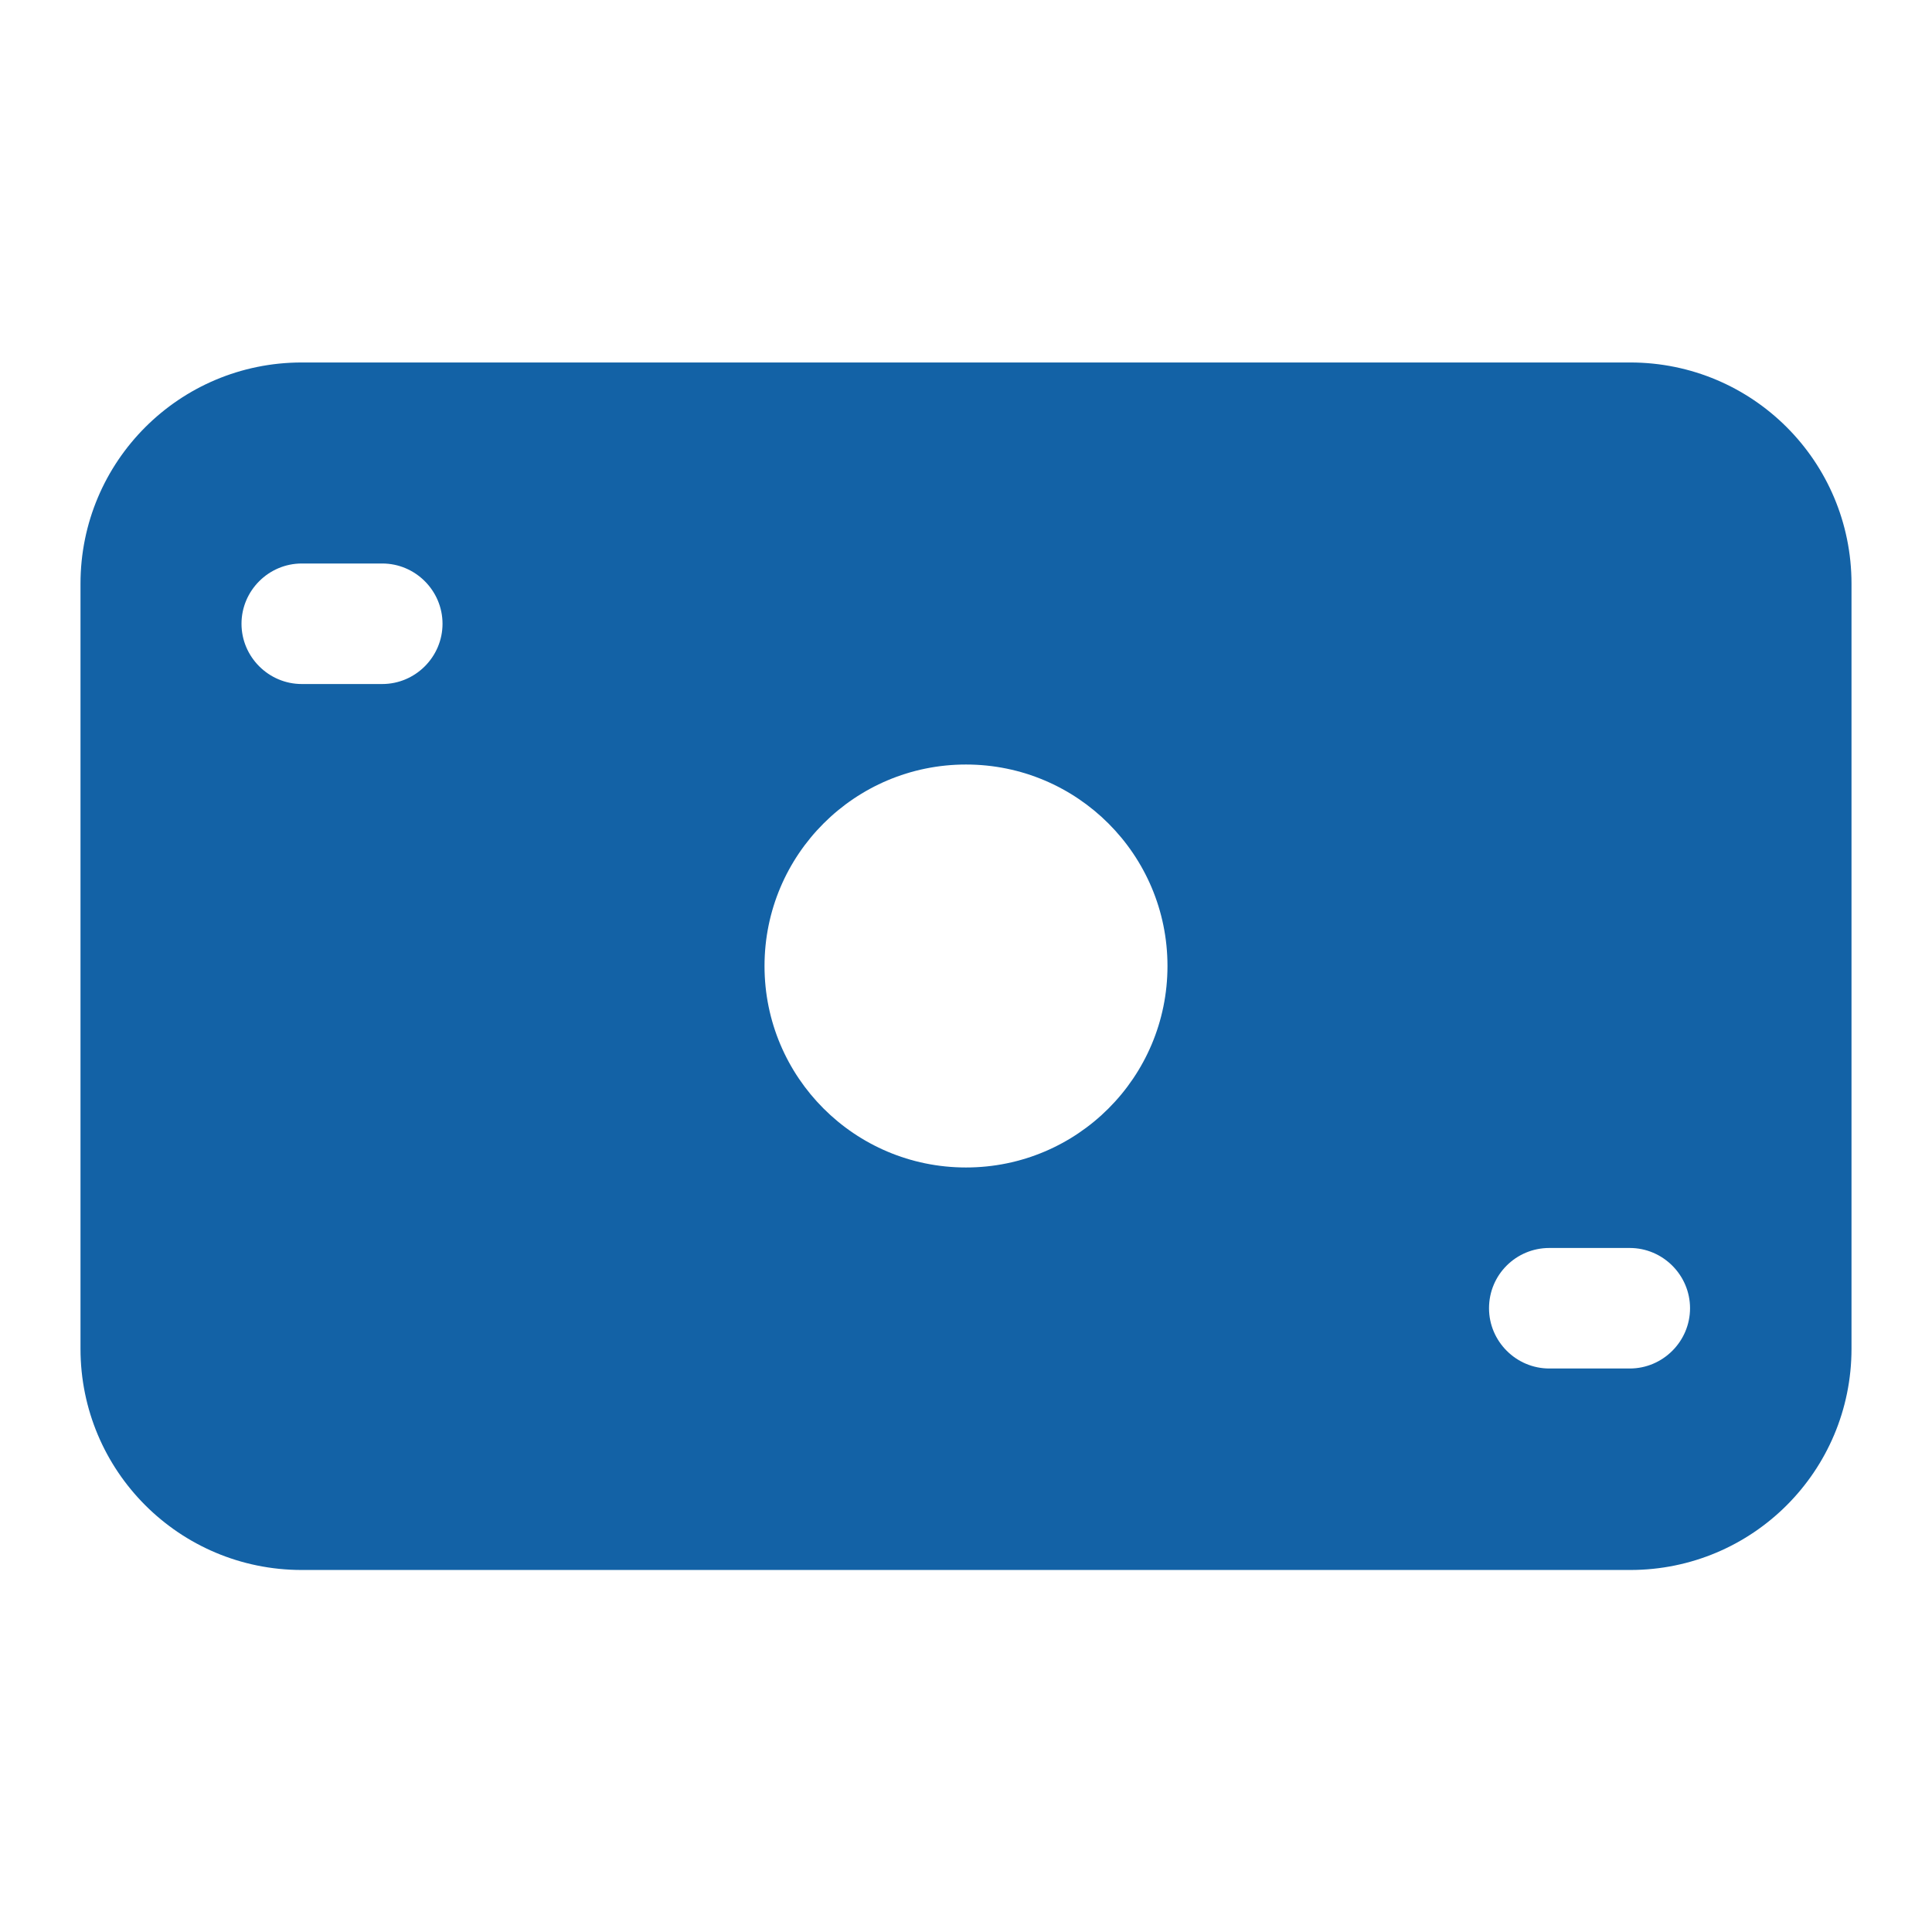 <?xml version="1.0" encoding="UTF-8"?>
<svg id="OBJECTS" xmlns="http://www.w3.org/2000/svg" viewBox="0 0 42 42">
  <defs>
    <style>
      .cls-1 {
        fill: #1362a6;
        fill-rule: evenodd;
      }
    </style>
  </defs>
  <path class="cls-1" d="M1.75,12.69c0-2.66,2.15-4.81,4.81-4.81h28.88c2.66,0,4.81,2.15,4.81,4.81h0v16.63c0,2.66-2.15,4.81-4.81,4.81H6.56c-2.66,0-4.81-2.15-4.81-4.81,0,0,0,0,0,0V12.69h0ZM6.56,12.25c-.72,0-1.31.59-1.31,1.31s.59,1.31,1.31,1.31h1.75c.72,0,1.31-.59,1.31-1.31s-.59-1.31-1.31-1.31c0,0-1.75,0-1.75,0ZM32.37,28.44c0-.73.59-1.31,1.31-1.31h1.75c.72,0,1.31.59,1.31,1.31s-.59,1.31-1.31,1.31h-1.75c-.72,0-1.31-.59-1.31-1.31h0s0,0,0,0ZM16.62,21c0-2.42,1.96-4.38,4.38-4.38s4.38,1.96,4.38,4.38-1.96,4.38-4.38,4.38-4.38-1.96-4.38-4.38Z"/>
</svg>